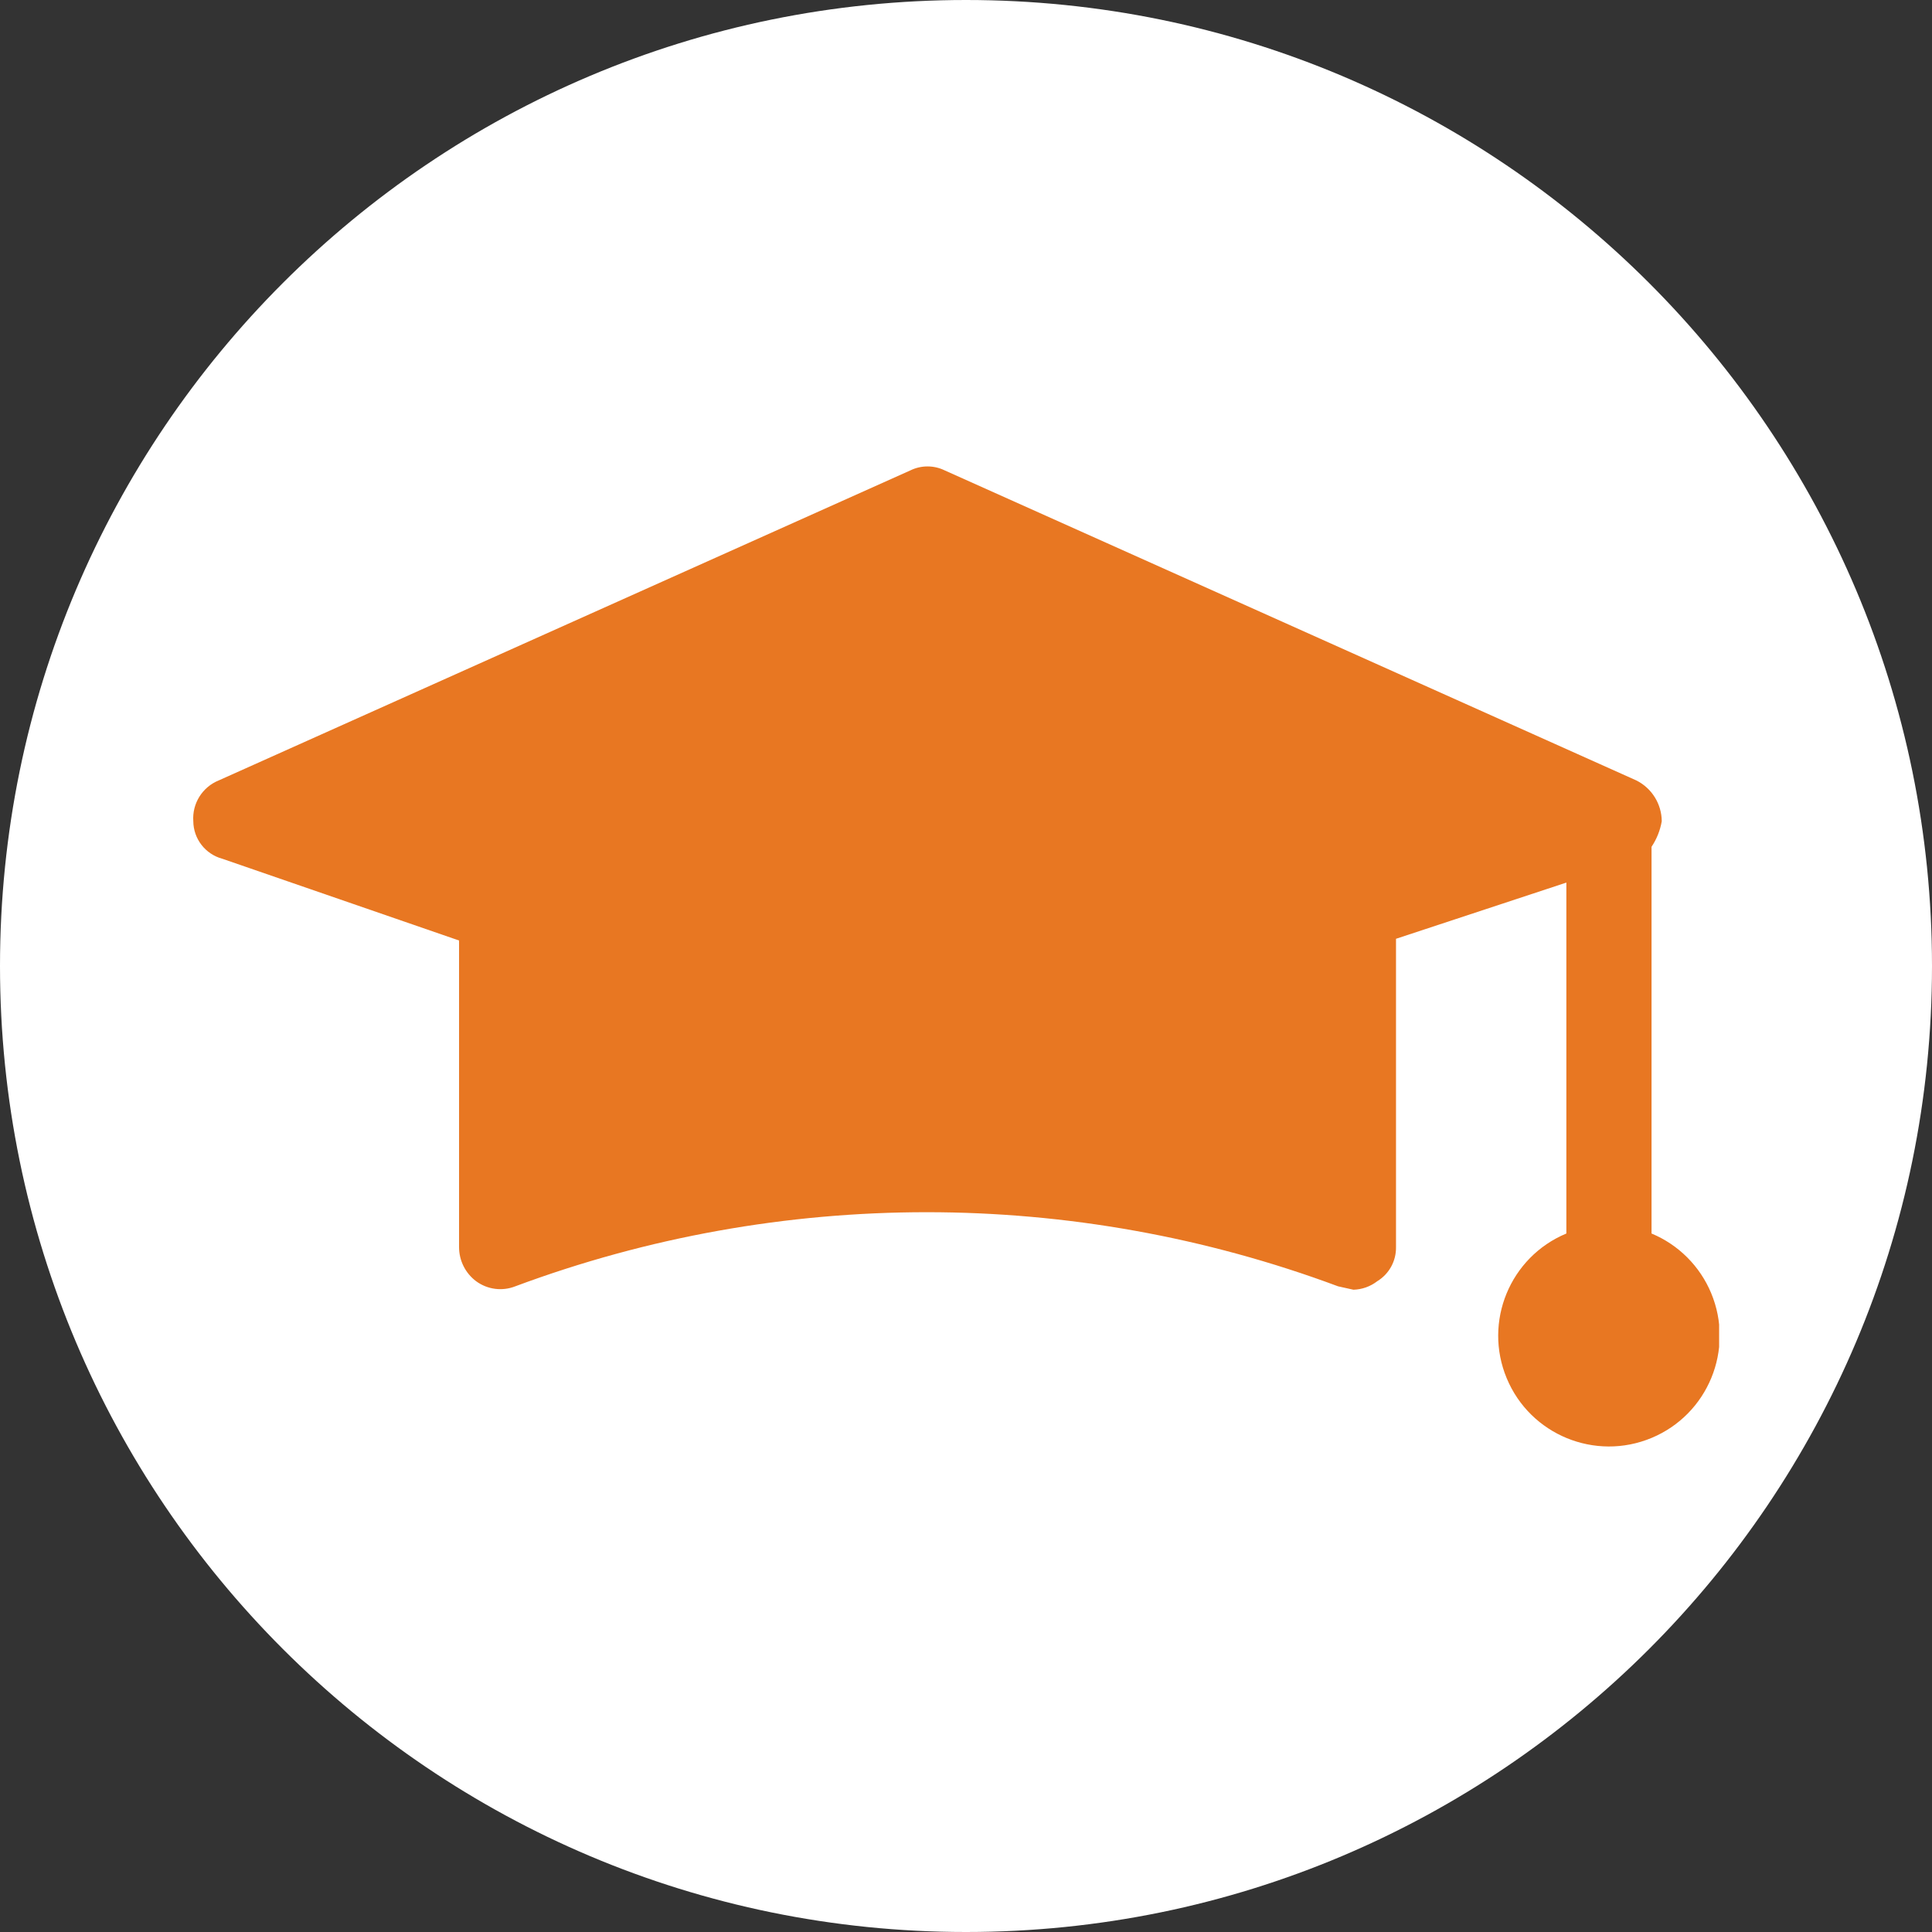 <svg xmlns="http://www.w3.org/2000/svg" xmlns:xlink="http://www.w3.org/1999/xlink" width="1080" zoomAndPan="magnify" viewBox="0 0 810 810" height="1080" preserveAspectRatio="xMidYMid meet" version="1.0"><rect x="0" y="0" width="810" height="810" fill="#333333" stroke="none"/><defs><clipPath id="cf93c7b41a"><path d="M 405 0 C 181.324 0 0 181.324 0 405 C 0 628.676 181.324 810 405 810 C 628.676 810 810 628.676 810 405 C 810 181.324 628.676 0 405 0 Z M 405 0 " clip-rule="nonzero"/></clipPath><clipPath id="f4d998fbbb"><path d="M 81 195 L 720.75 195 L 720.75 607 L 81 607 Z M 81 195 " clip-rule="nonzero"/></clipPath></defs><g clip-path="url(#cf93c7b41a)"><rect x="-81" width="972" fill="#ffffff" y="-81" height="972" fill-opacity="1"/></g><g clip-path="url(#f4d998fbbb)"><path fill="#e87722" d="M 717.414 542.152 C 712.703 530.848 703.719 521.863 692.414 517.156 L 692.414 355.027 C 694.574 351.793 696.035 348.145 696.699 344.316 C 696.648 337.039 692.508 330.41 685.988 327.172 L 396.016 197.188 C 391.5 195.008 386.242 195.008 381.73 197.188 L 91.758 327.172 C 84.84 329.949 80.508 336.879 81.043 344.316 C 81.109 351.684 86.074 358.105 93.188 360.027 L 192.461 394.309 L 192.461 522.867 C 192.461 528.488 195.109 533.781 199.605 537.152 C 204.348 540.641 210.551 541.453 216.031 539.297 C 327.289 497.863 449.742 497.863 561 539.297 L 567.426 540.723 C 571.055 540.621 574.555 539.371 577.426 537.152 C 582.391 534.121 585.379 528.688 585.281 522.867 L 585.281 393.594 L 656.703 370.027 L 656.703 517.156 C 633.035 527.016 621.844 554.195 631.707 577.863 C 641.566 601.531 668.746 612.723 692.414 602.863 C 716.082 593 727.273 565.82 717.414 542.152 Z M 717.414 542.152 " fill-opacity="1" fill-rule="nonzero"/></g></svg>